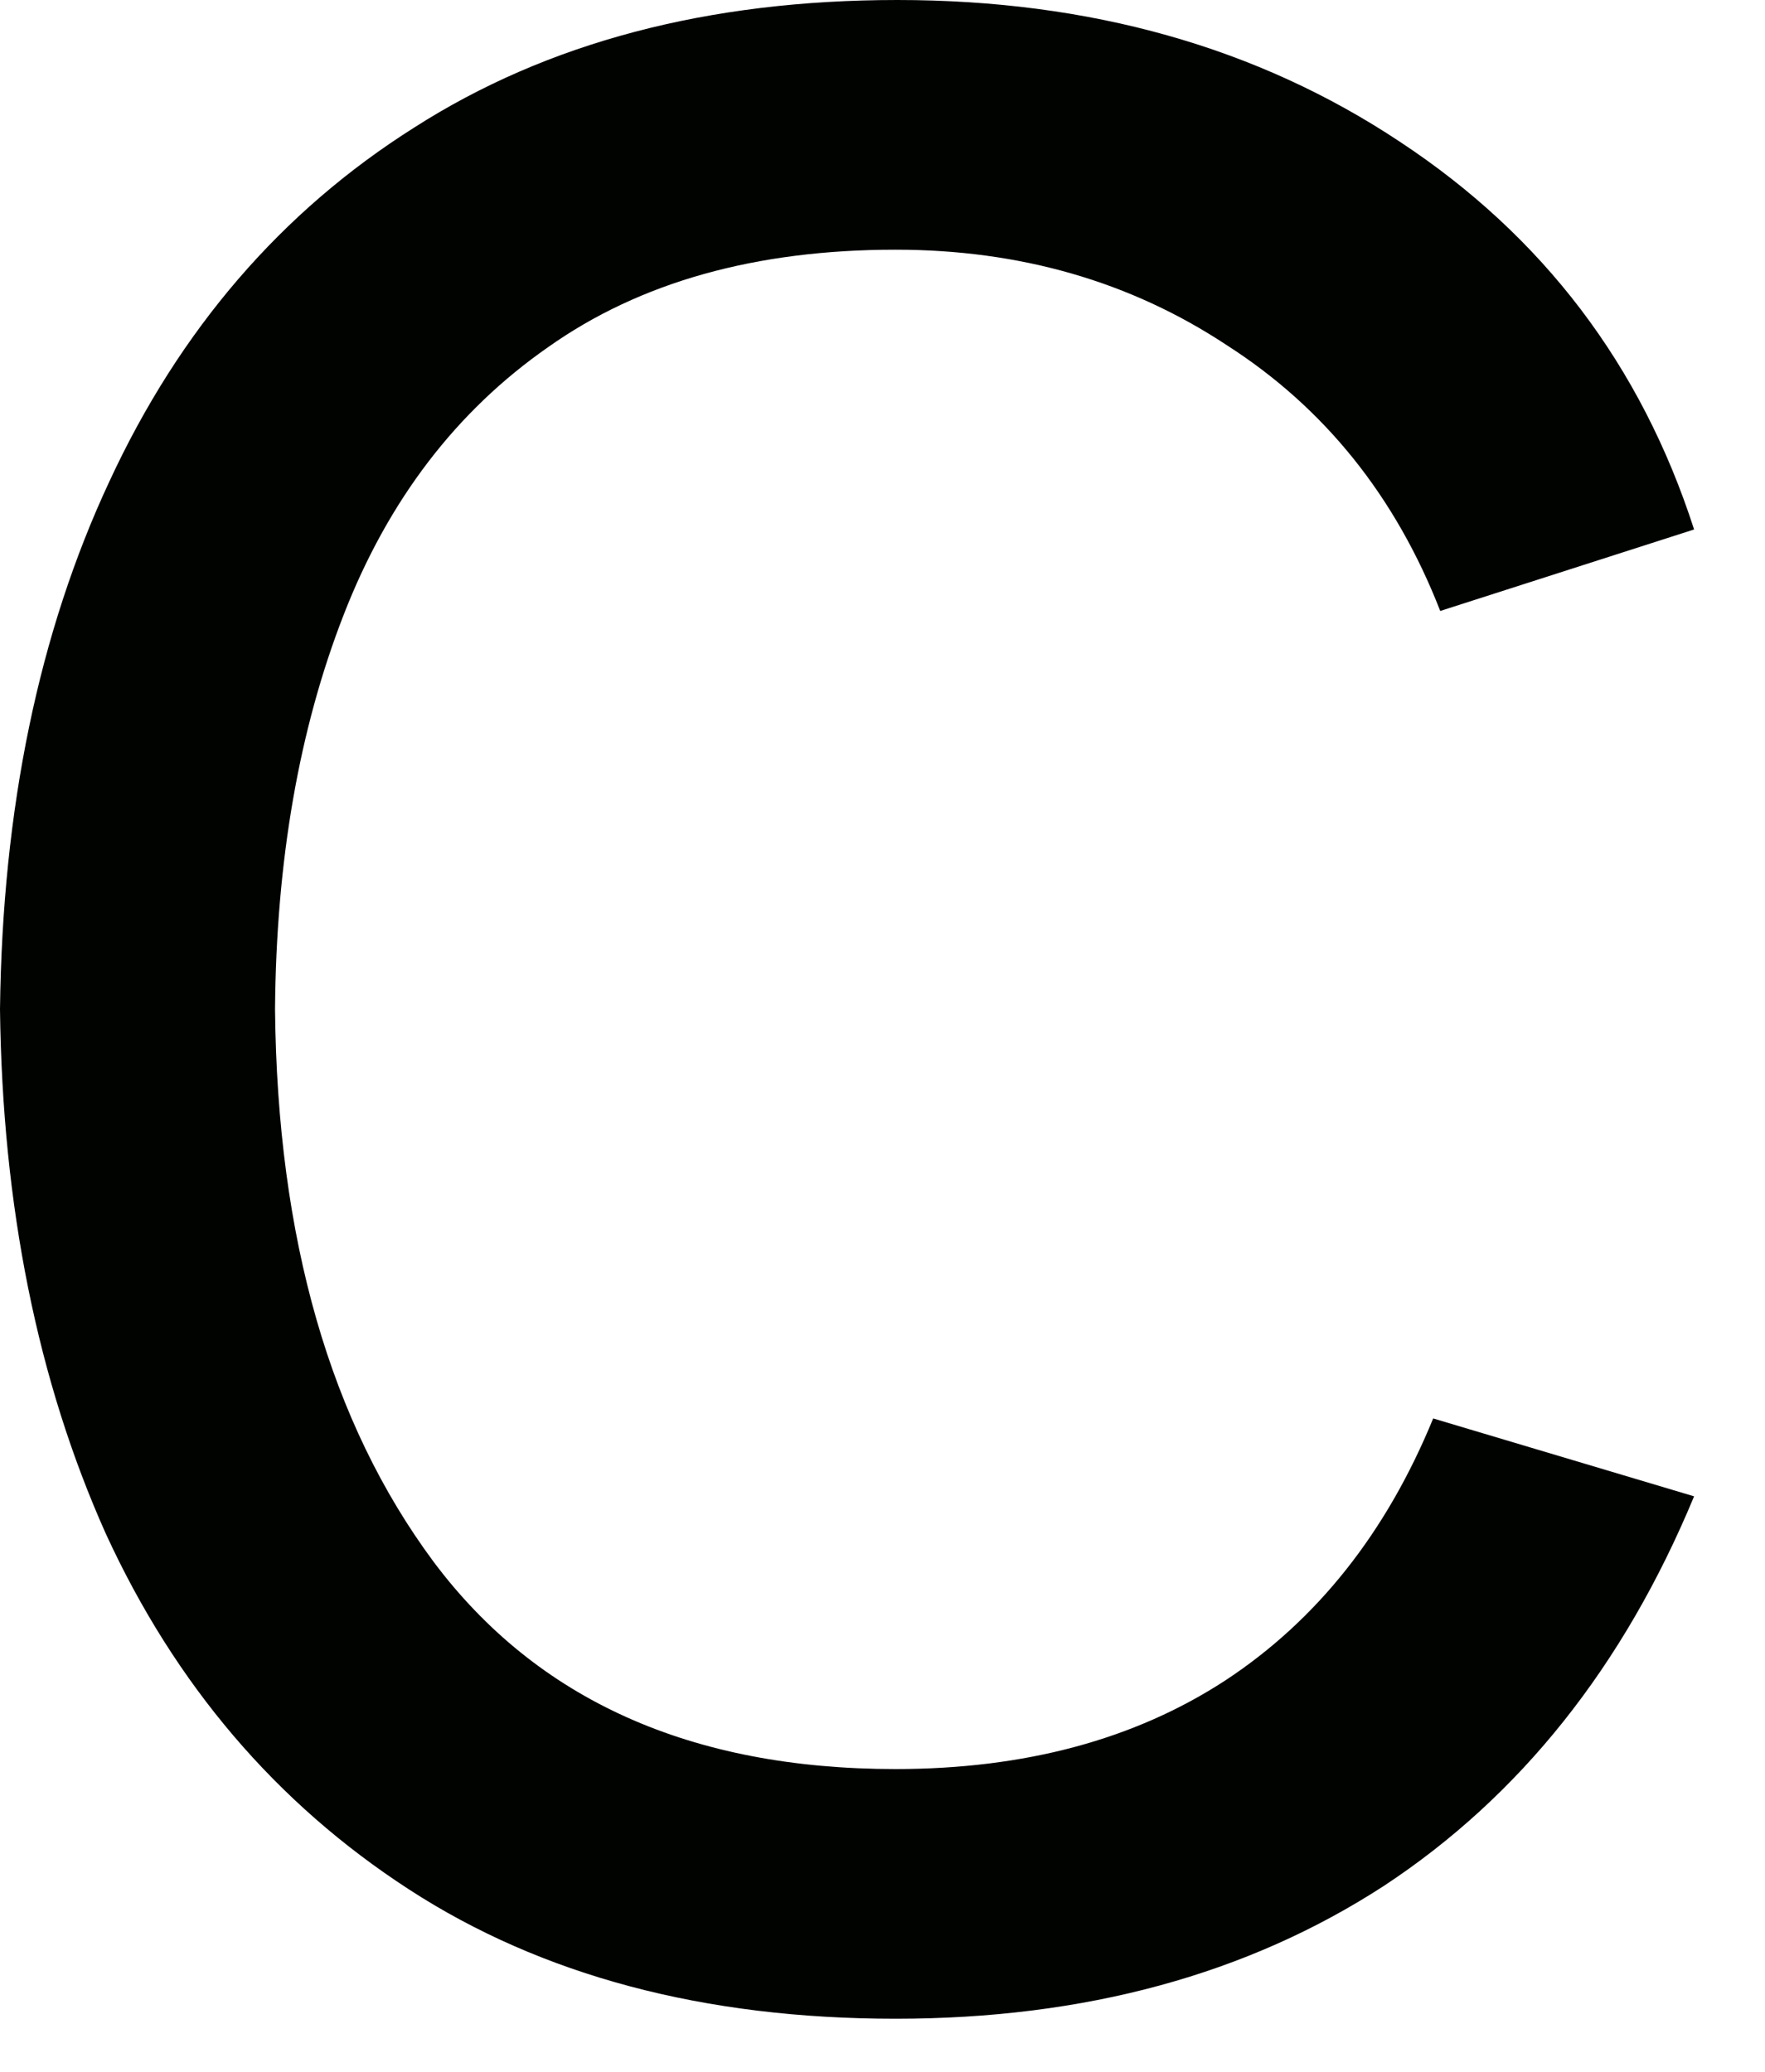 <?xml version="1.0" encoding="utf-8"?>
<svg xmlns="http://www.w3.org/2000/svg" fill="none" height="100%" overflow="visible" preserveAspectRatio="none" style="display: block;" viewBox="0 0 23 27" width="100%">
<path d="M11.67 26.308C9.173 26.308 7.06 25.746 5.33 24.623C3.599 23.5 2.282 21.954 1.378 19.985C0.49 18 0.031 15.723 0 13.154C0.031 10.539 0.505 8.246 1.424 6.277C2.343 4.292 3.668 2.754 5.398 1.662C7.129 0.554 9.227 0 11.693 0C14.204 0 16.387 0.615 18.24 1.846C20.108 3.077 21.387 4.762 22.076 6.9L18.768 7.962C18.186 6.469 17.26 5.315 15.989 4.5C14.733 3.669 13.293 3.254 11.67 3.254C9.847 3.254 8.339 3.677 7.144 4.523C5.95 5.354 5.061 6.515 4.48 8.008C3.898 9.5 3.599 11.215 3.584 13.154C3.614 16.139 4.303 18.538 5.651 20.354C6.999 22.154 9.005 23.054 11.67 23.054C13.354 23.054 14.786 22.669 15.966 21.9C17.16 21.115 18.064 19.977 18.676 18.485L22.076 19.5C21.157 21.715 19.809 23.408 18.033 24.577C16.256 25.731 14.135 26.308 11.67 26.308Z" fill="#000300" id="Vector"/>
</svg>